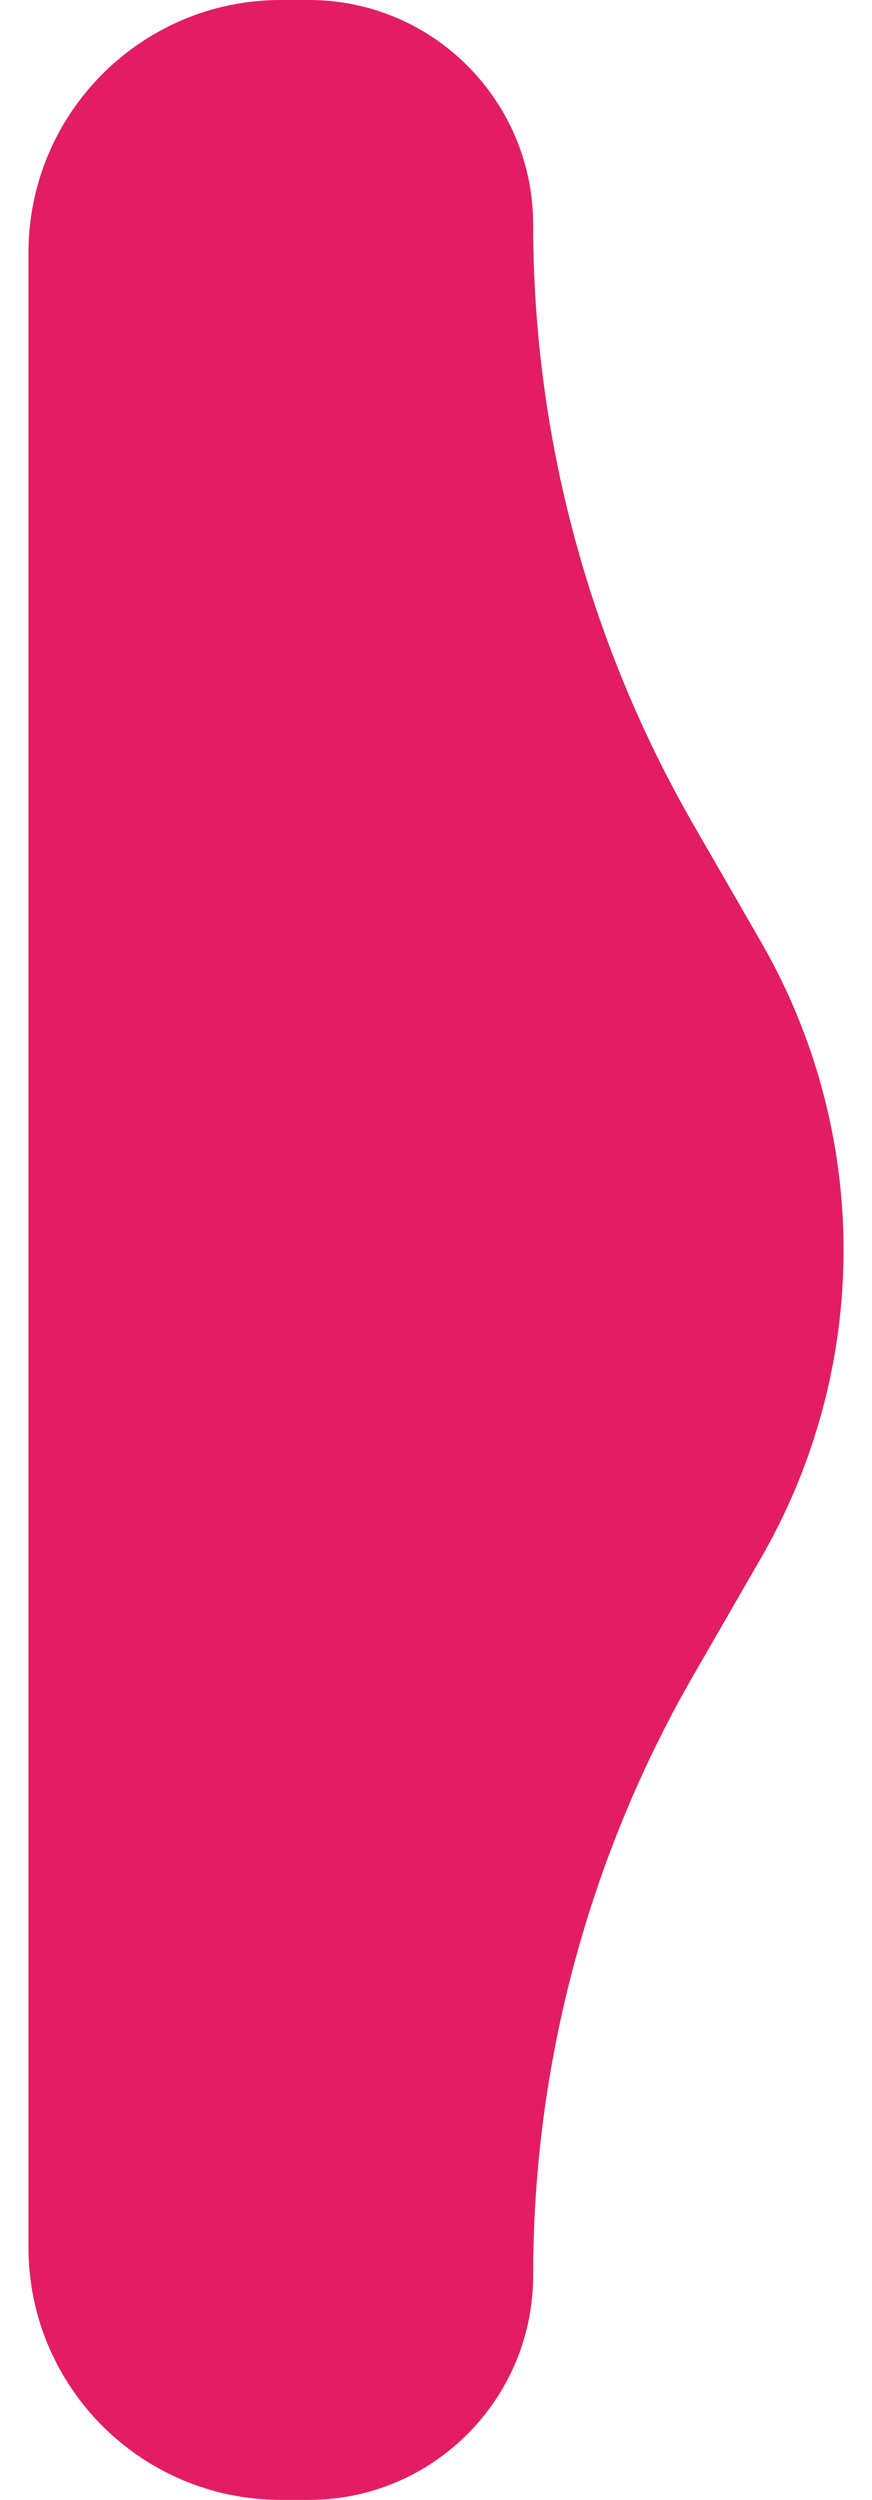 <svg width="30" height="86" viewBox="0 0 30 86" fill="none" xmlns="http://www.w3.org/2000/svg">
<g id="Group">
<path id="Vector" d="M9.661 86L10.628 86C14.89 86 18.343 82.54 18.343 78.269C18.343 71.016 20.25 63.888 23.869 57.61L26.19 53.582C28.041 50.371 29.022 46.71 29.022 43C29.022 39.29 28.041 35.629 26.19 32.418L23.869 28.39C20.25 22.106 18.343 14.984 18.343 7.731C18.343 3.46 14.89 -6.08079e-07 10.628 -4.21791e-07L9.661 -3.79521e-07C4.867 -1.69985e-07 0.979 3.897 0.979 8.7L0.979 77.3C0.972 82.103 4.86 86 9.661 86Z" fill="#E21D63"/>
</g>
</svg>
